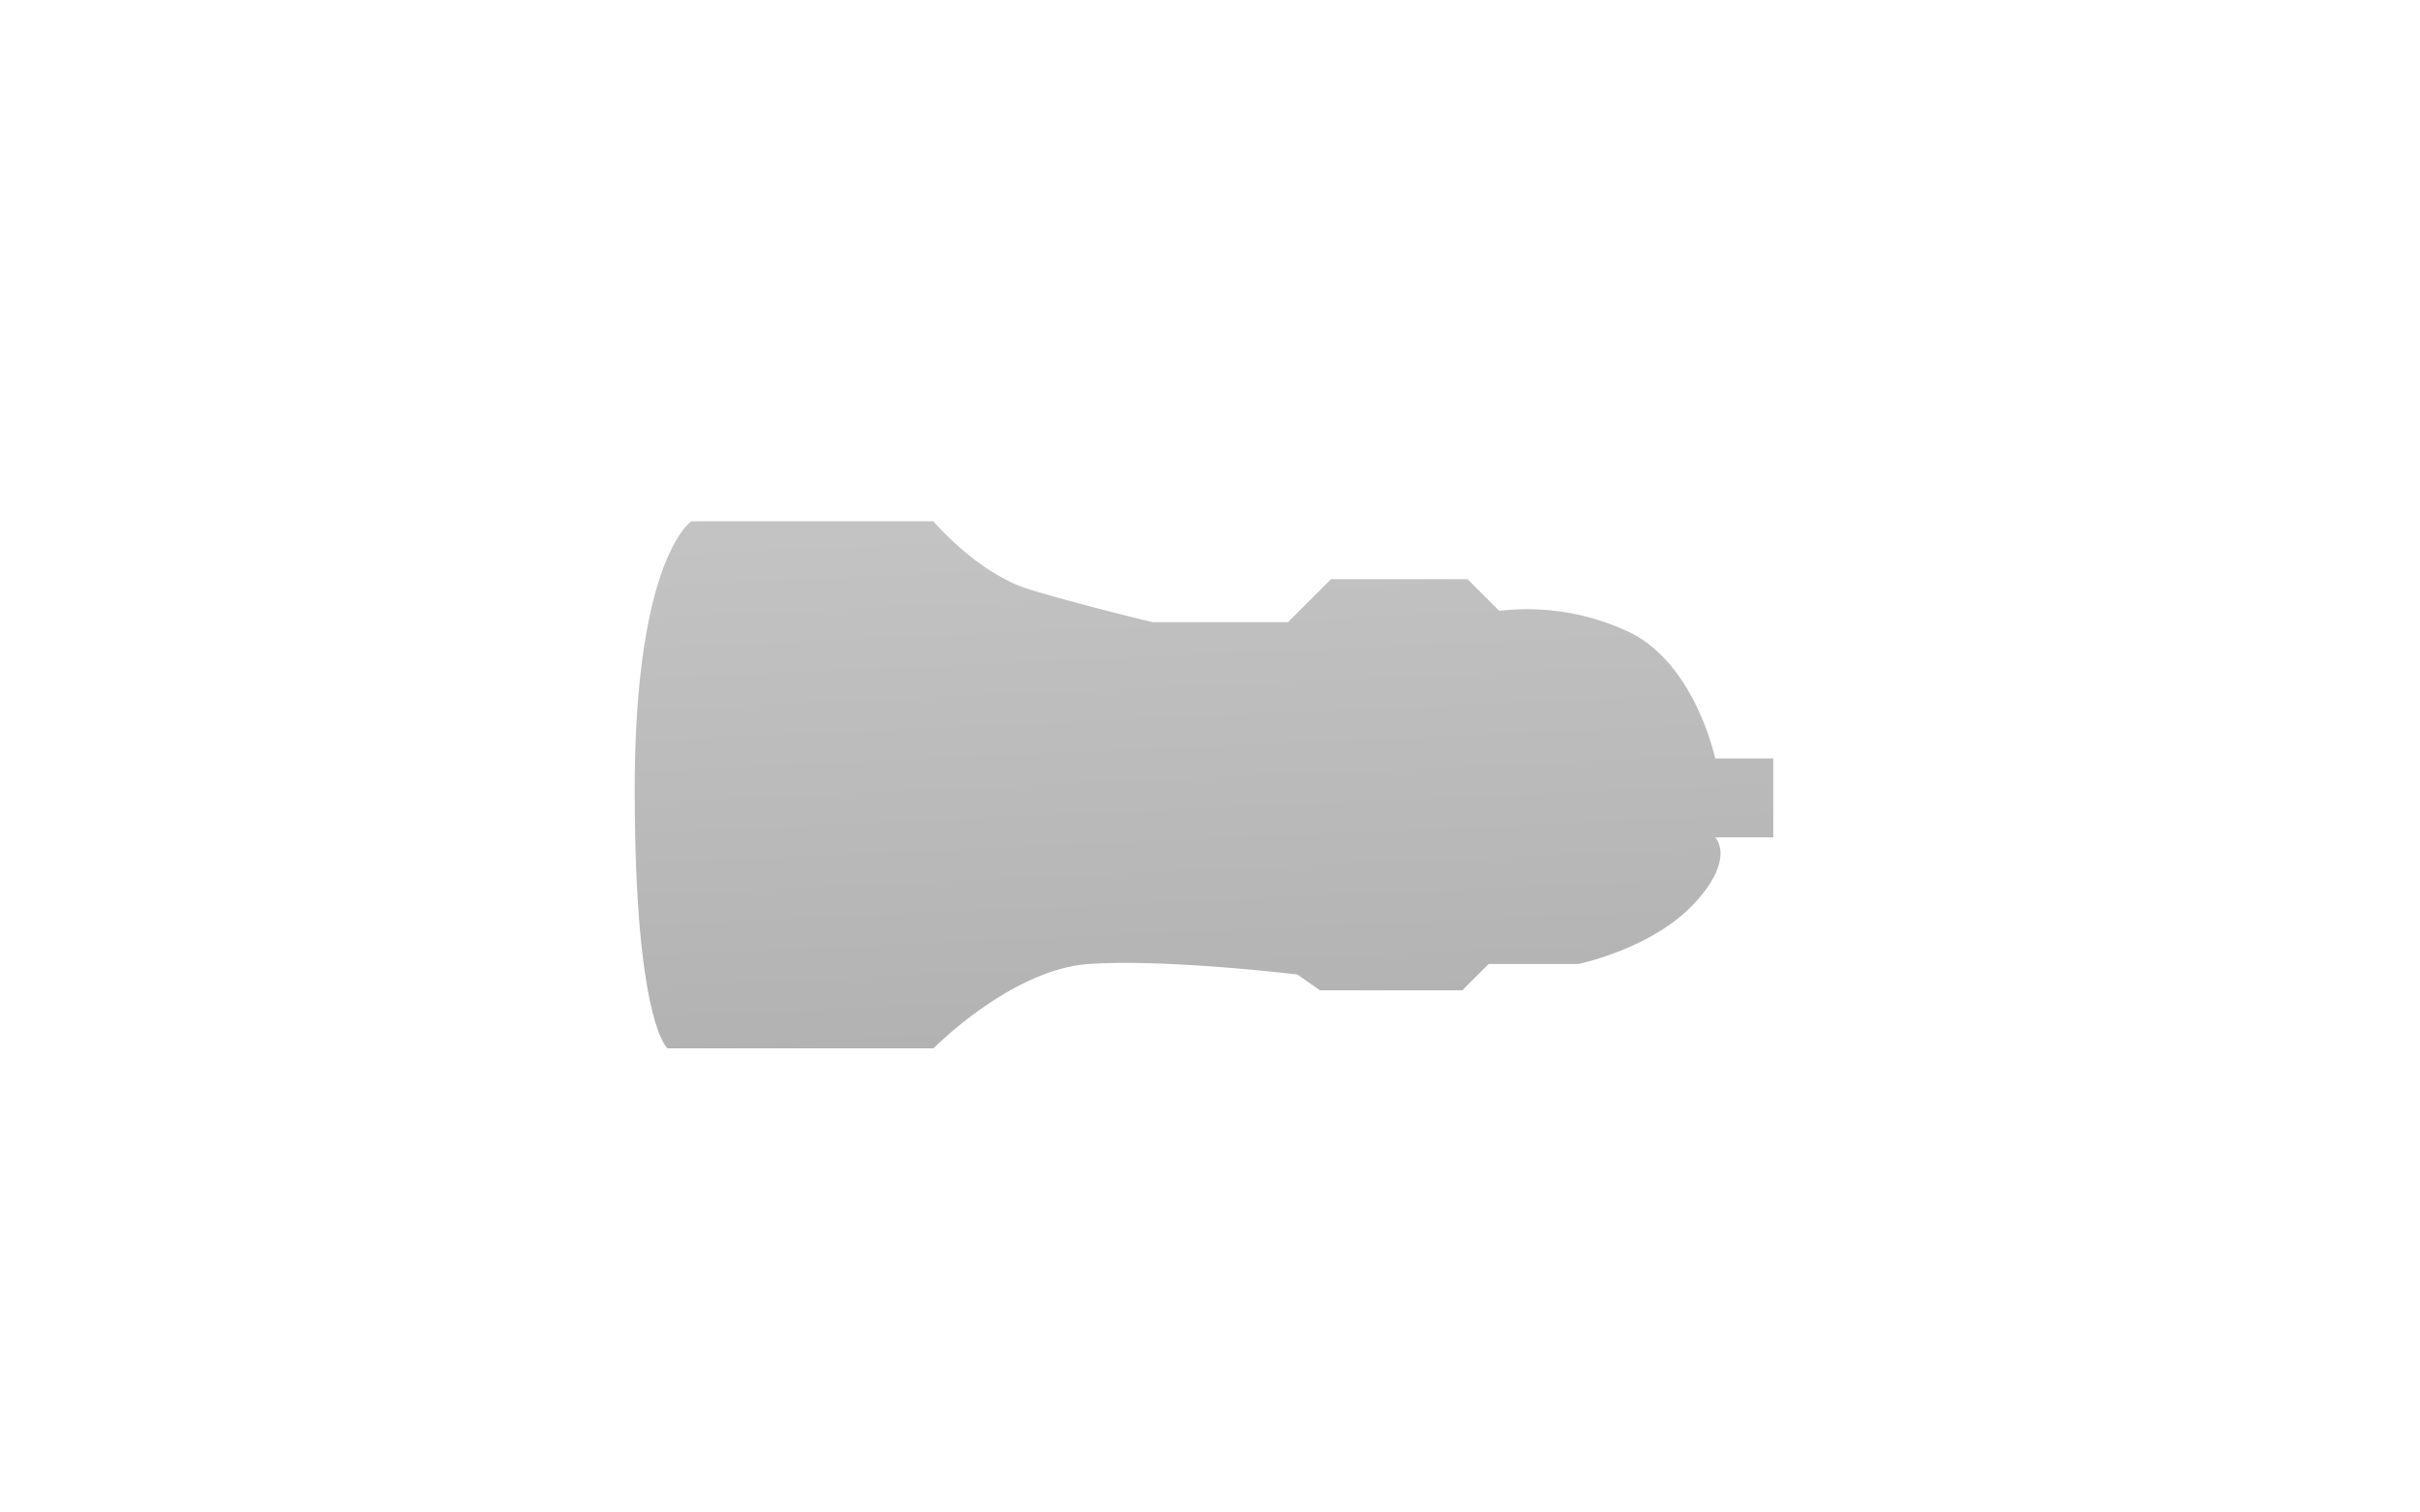 <svg id="レイヤー_1" data-name="レイヤー 1" xmlns="http://www.w3.org/2000/svg" xmlns:xlink="http://www.w3.org/1999/xlink" viewBox="0 0 320 200"><defs><style>.cls-1{fill:url(#GreenHouseアイコングレー);}</style><linearGradient id="GreenHouseアイコングレー" x1="156.18" y1="35.82" x2="162.18" y2="173.82" gradientUnits="userSpaceOnUse"><stop offset="0" stop-color="#cbcbcb"/><stop offset="1" stop-color="#a9a9a9"/></linearGradient></defs><title>svg-cat-1074</title><path class="cls-1" d="M123.42,68.93h-32s-7.49,4.88-7.49,35.54,4.33,34.15,4.33,34.15h35.19S133.7,128.17,144,127.47s27.55,1.39,27.55,1.39l3,2.09h18.82l3.48-3.48h11.85s9.76-2,15.33-8,2.77-8.74,2.77-8.74h7.68V100.29h-7.68s-2.64-12.54-11.42-16.73a31.68,31.68,0,0,0-17.14-2.79l-4.18-4.18H176l-5.68,5.68h-17.9s-9.18-2.19-16.15-4.28S123.42,68.93,123.42,68.93Z"/></svg>
